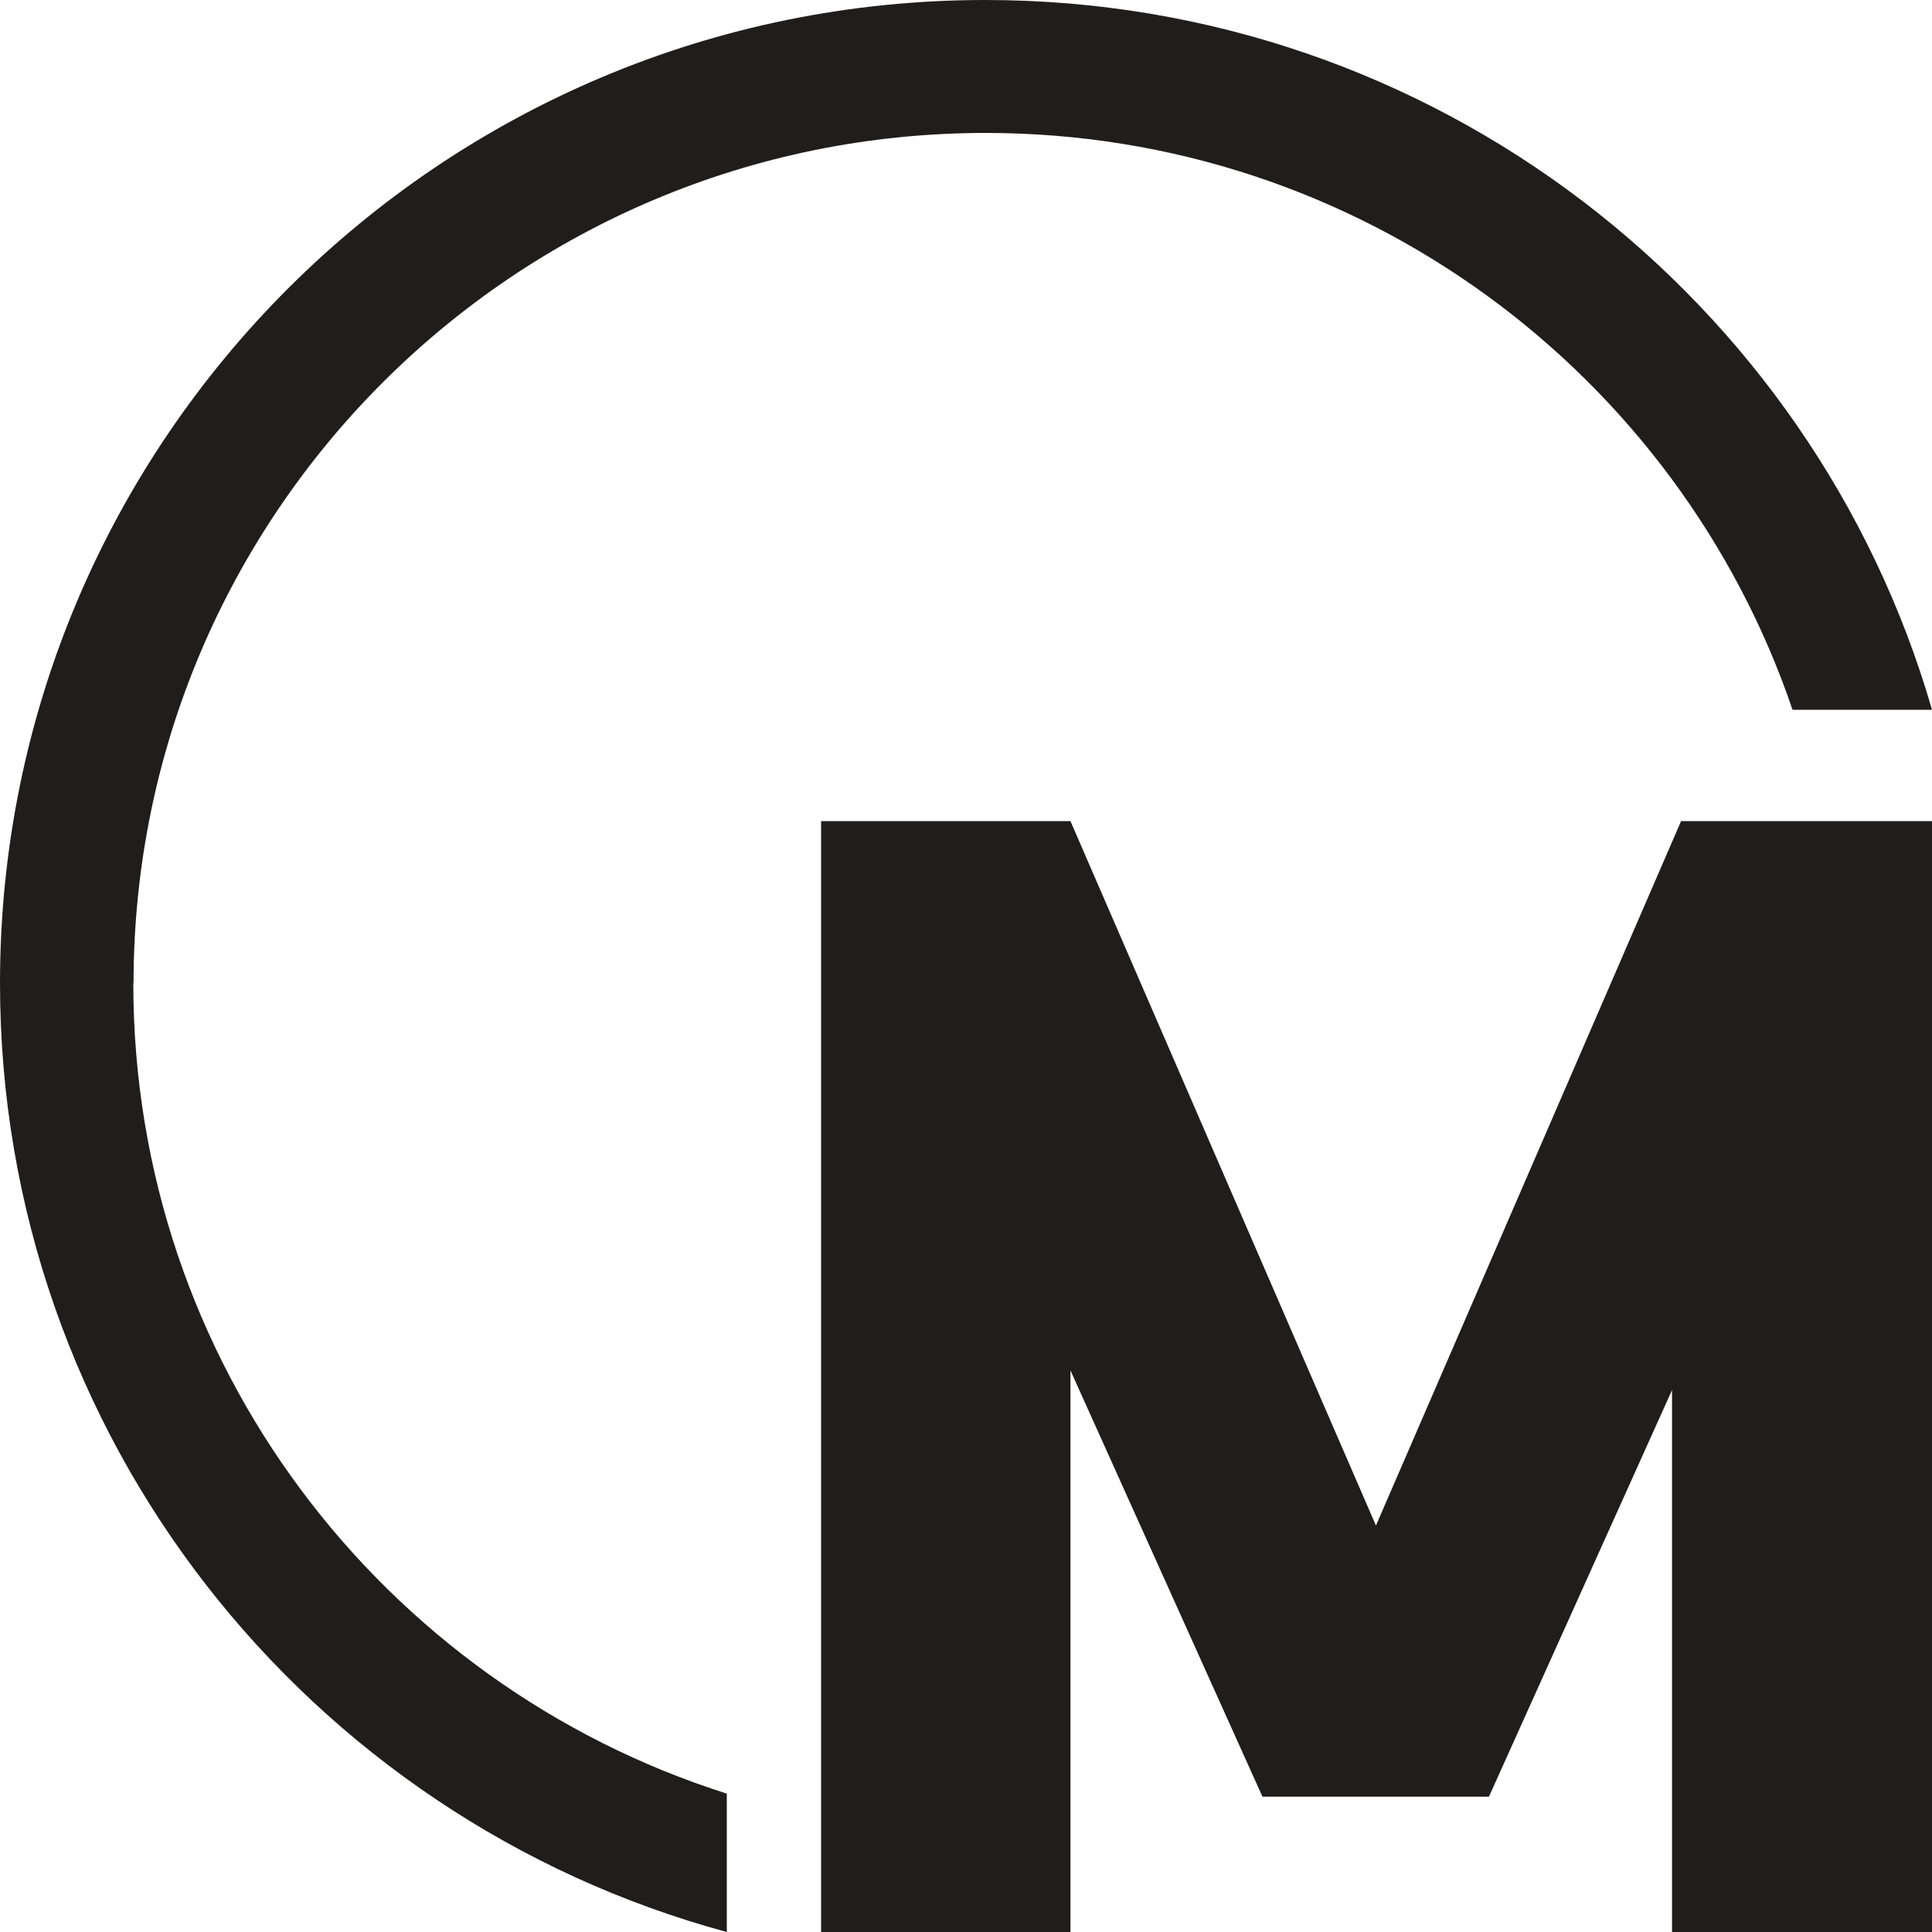 <svg width="16" height="16" viewBox="0 0 16 16" fill="none" xmlns="http://www.w3.org/2000/svg">
<path d="M8.16 0C11.88 9.35184e-05 15.019 2.483 16 5.878H14.845C13.901 3.1 11.267 1.101 8.163 1.101C4.265 1.101 1.107 4.255 1.106 8.142H1.104C1.104 11.287 3.169 13.95 6.019 14.854V16C2.551 15.061 0 11.899 0 8.142C0 3.643 3.655 0 8.16 0ZM8.865 6.8L11.395 12.634L13.922 6.8H16V16H13.847V11.512L12.331 14.879H10.455L8.865 11.349V16H6.8V6.8H8.865Z" fill="#201D1D"/>
</svg>
